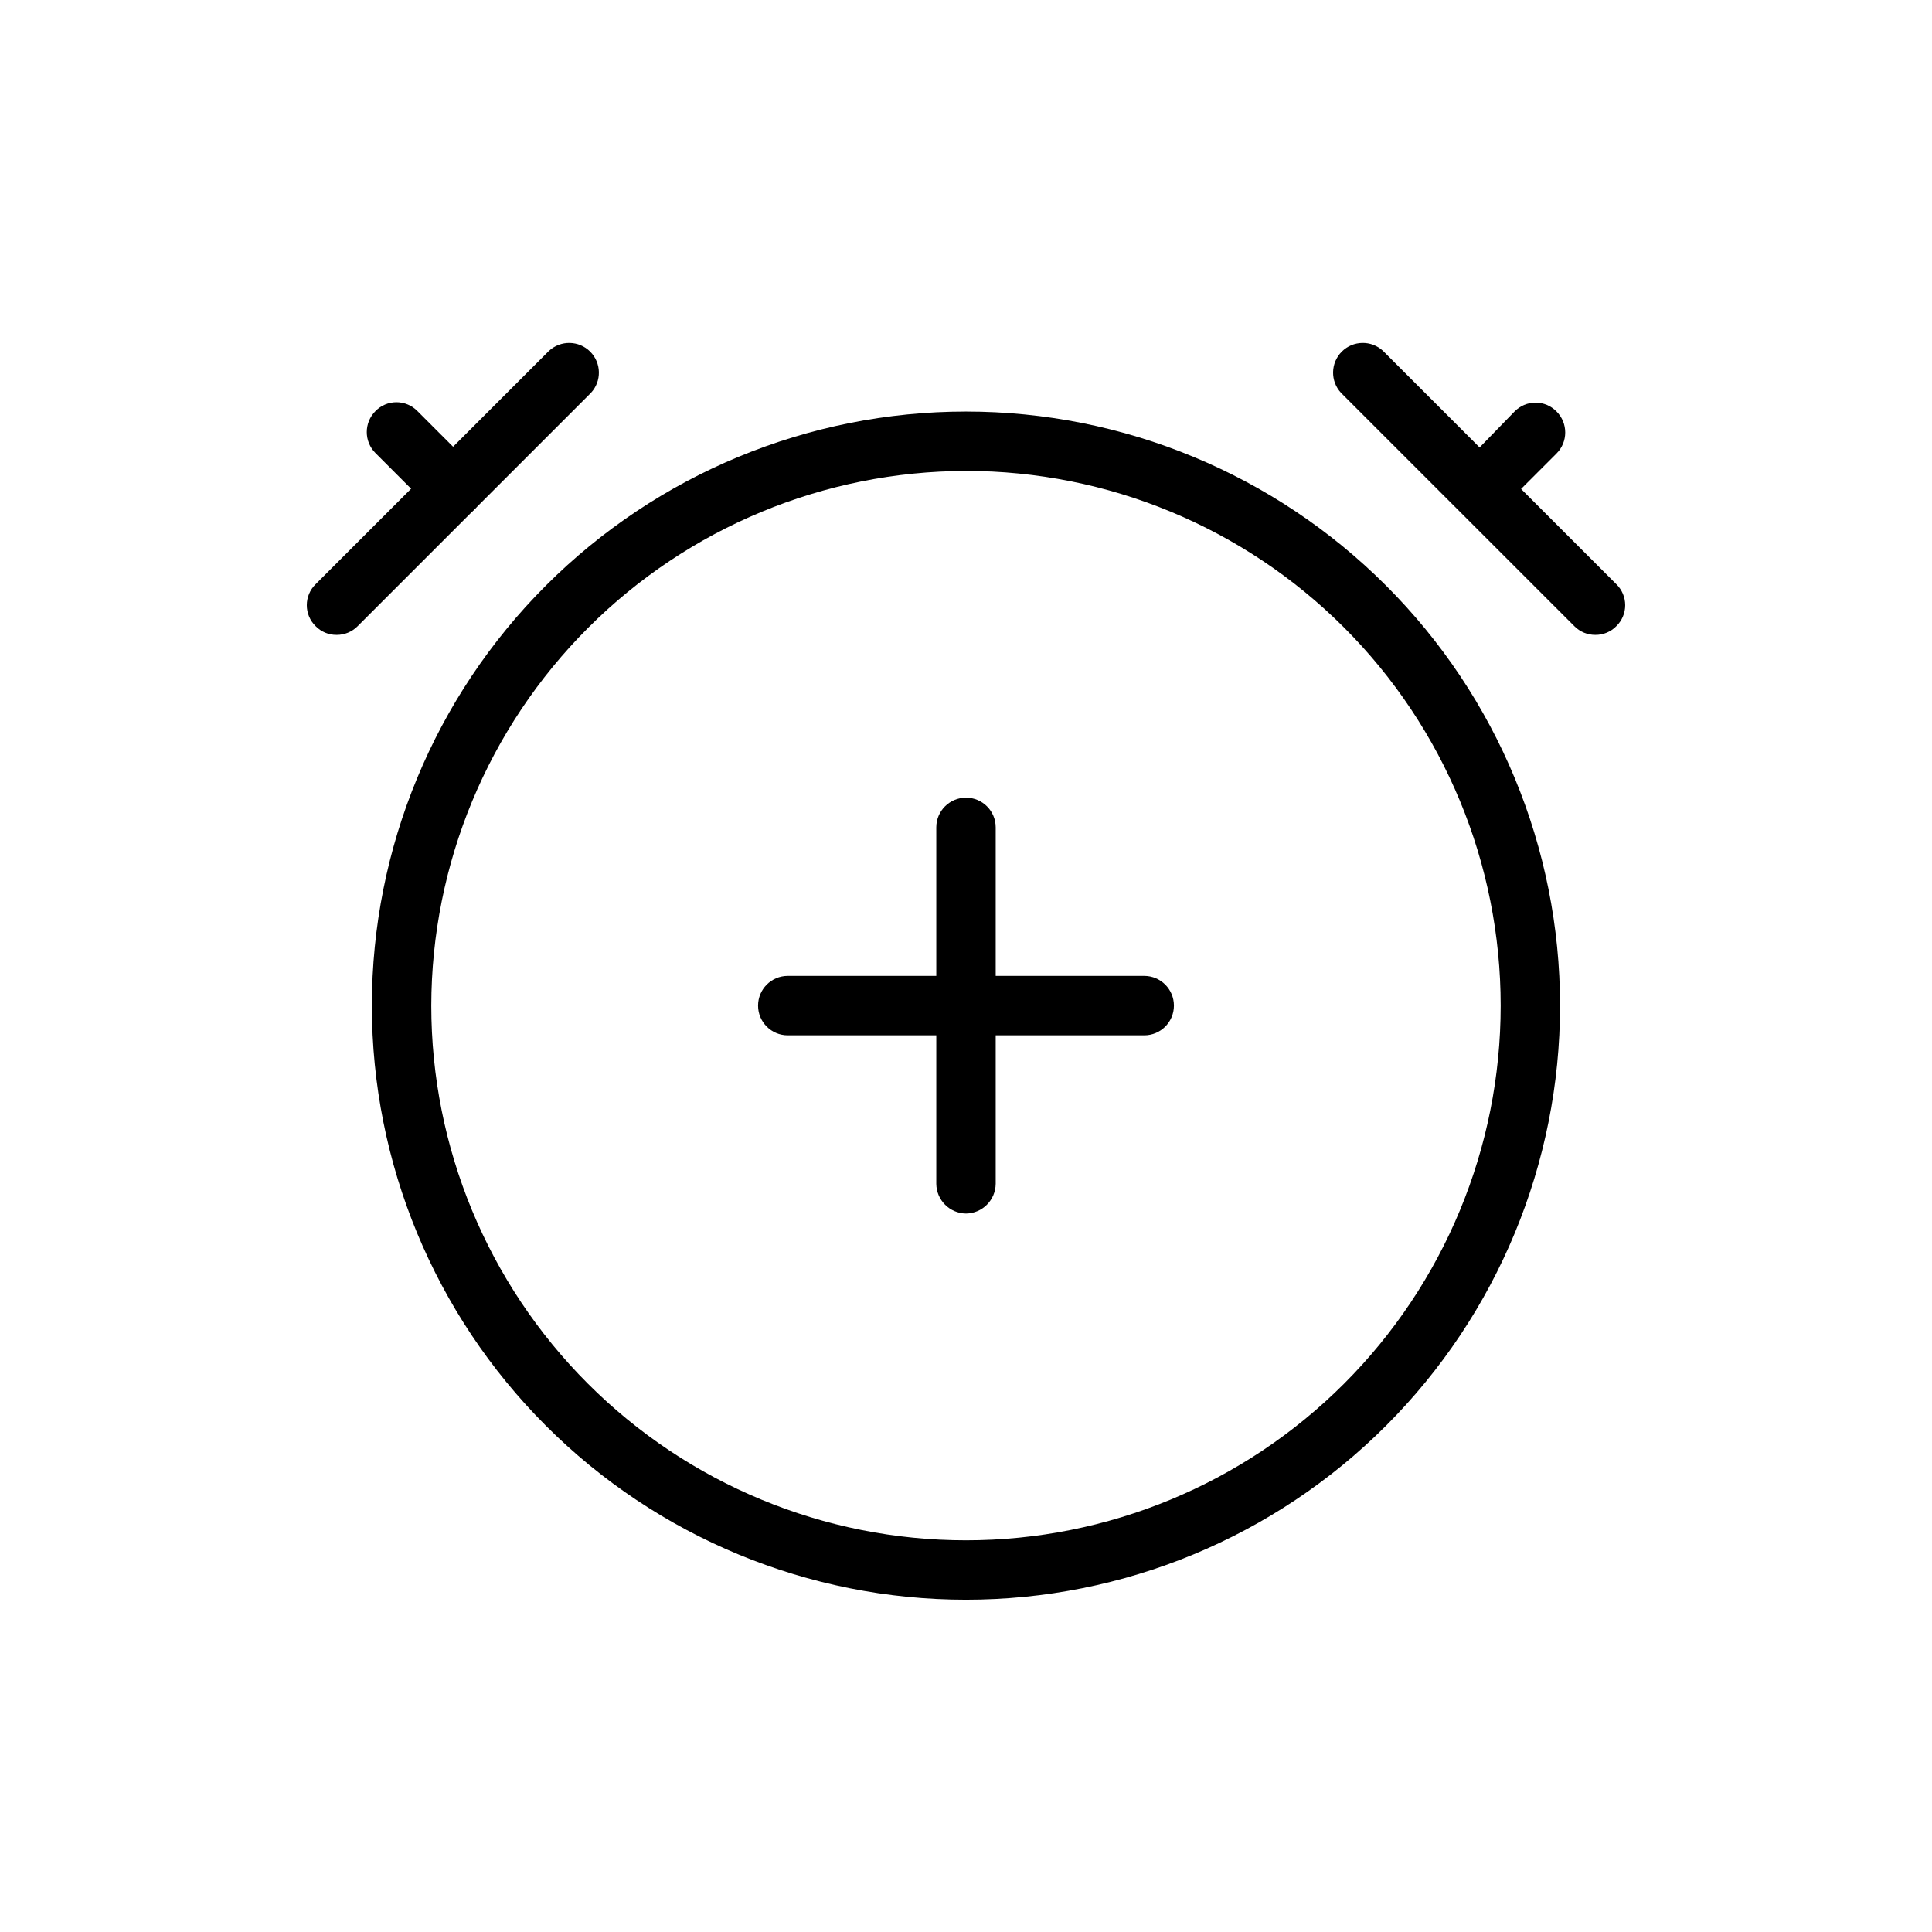 <?xml version="1.0" encoding="UTF-8"?>
<!-- Uploaded to: SVG Repo, www.svgrepo.com, Generator: SVG Repo Mixer Tools -->
<svg fill="#000000" width="800px" height="800px" version="1.1" viewBox="144 144 512 512" xmlns="http://www.w3.org/2000/svg">
 <g>
  <path d="m400 268.8c37.578 0 73.621 14.93 100.19 41.504 26.574 26.574 41.504 62.613 41.504 100.2 0 37.578-14.93 73.621-41.504 100.19-26.57 26.574-62.613 41.504-100.19 41.504-37.582 0-73.621-14.93-100.2-41.504-26.574-26.57-41.504-62.613-41.504-100.19 0.059-37.566 15.004-73.574 41.566-100.13 26.559-26.562 62.566-41.508 100.13-41.566m0-15.742c-41.758 0-81.805 16.586-111.33 46.113-29.527 29.523-46.113 69.57-46.113 111.33 0 41.754 16.586 81.801 46.113 111.32 29.523 29.527 69.57 46.113 111.33 46.113 41.754 0 81.801-16.586 111.32-46.113 29.527-29.523 46.113-69.57 46.113-111.32 0-41.758-16.586-81.805-46.113-111.33-29.523-29.527-69.57-46.113-111.32-46.113z"/>
  <path d="m233.21 312.25c-2.09 0.023-4.102-0.812-5.562-2.309-1.5-1.461-2.344-3.469-2.344-5.562s0.844-4.102 2.344-5.562l61.82-61.82h0.004c3.102-2.891 7.934-2.805 10.93 0.191 3 3 3.086 7.832 0.195 10.934l-61.82 61.82c-1.469 1.488-3.477 2.32-5.566 2.309z"/>
  <path d="m264.07 281.39c-2.078-0.047-4.062-0.871-5.562-2.309l-15.008-15.012c-3.07-3.074-3.07-8.051 0-11.125 1.461-1.5 3.465-2.348 5.562-2.348 2.094 0 4.102 0.848 5.562 2.348l15.008 15.008c1.5 1.465 2.348 3.469 2.348 5.562 0 2.098-0.848 4.102-2.348 5.566-1.473 1.477-3.477 2.305-5.562 2.309z"/>
  <path d="m566.78 312.25c-2.09 0.012-4.094-0.82-5.562-2.309l-61.824-61.82c-2.891-3.102-2.805-7.934 0.195-10.934 2.996-2.996 7.832-3.082 10.934-0.191l61.82 61.82c1.5 1.461 2.348 3.469 2.348 5.562s-0.848 4.102-2.348 5.562c-1.461 1.496-3.473 2.332-5.562 2.309z"/>
  <path d="m536.45 281.39c-2.086-0.004-4.086-0.832-5.562-2.309-1.5-1.465-2.344-3.469-2.344-5.566 0-2.094 0.844-4.098 2.344-5.562l14.484-14.902c1.465-1.5 3.469-2.348 5.562-2.348 2.098 0 4.102 0.848 5.566 2.348 3.066 3.074 3.066 8.051 0 11.125l-15.008 15.008h-0.004c-1.379 1.289-3.156 2.066-5.039 2.207z"/>
  <path d="m400 465.6c-4.324-0.055-7.816-3.547-7.875-7.871v-94.465c0-4.348 3.527-7.871 7.875-7.871s7.871 3.523 7.871 7.871v94.465c-0.059 4.324-3.547 7.816-7.871 7.871z"/>
  <path d="m447.23 418.37h-94.465c-4.348 0-7.871-3.523-7.871-7.871s3.523-7.875 7.871-7.875h94.465c4.348 0 7.871 3.527 7.871 7.875s-3.523 7.871-7.871 7.871z"/>
 </g>
</svg>